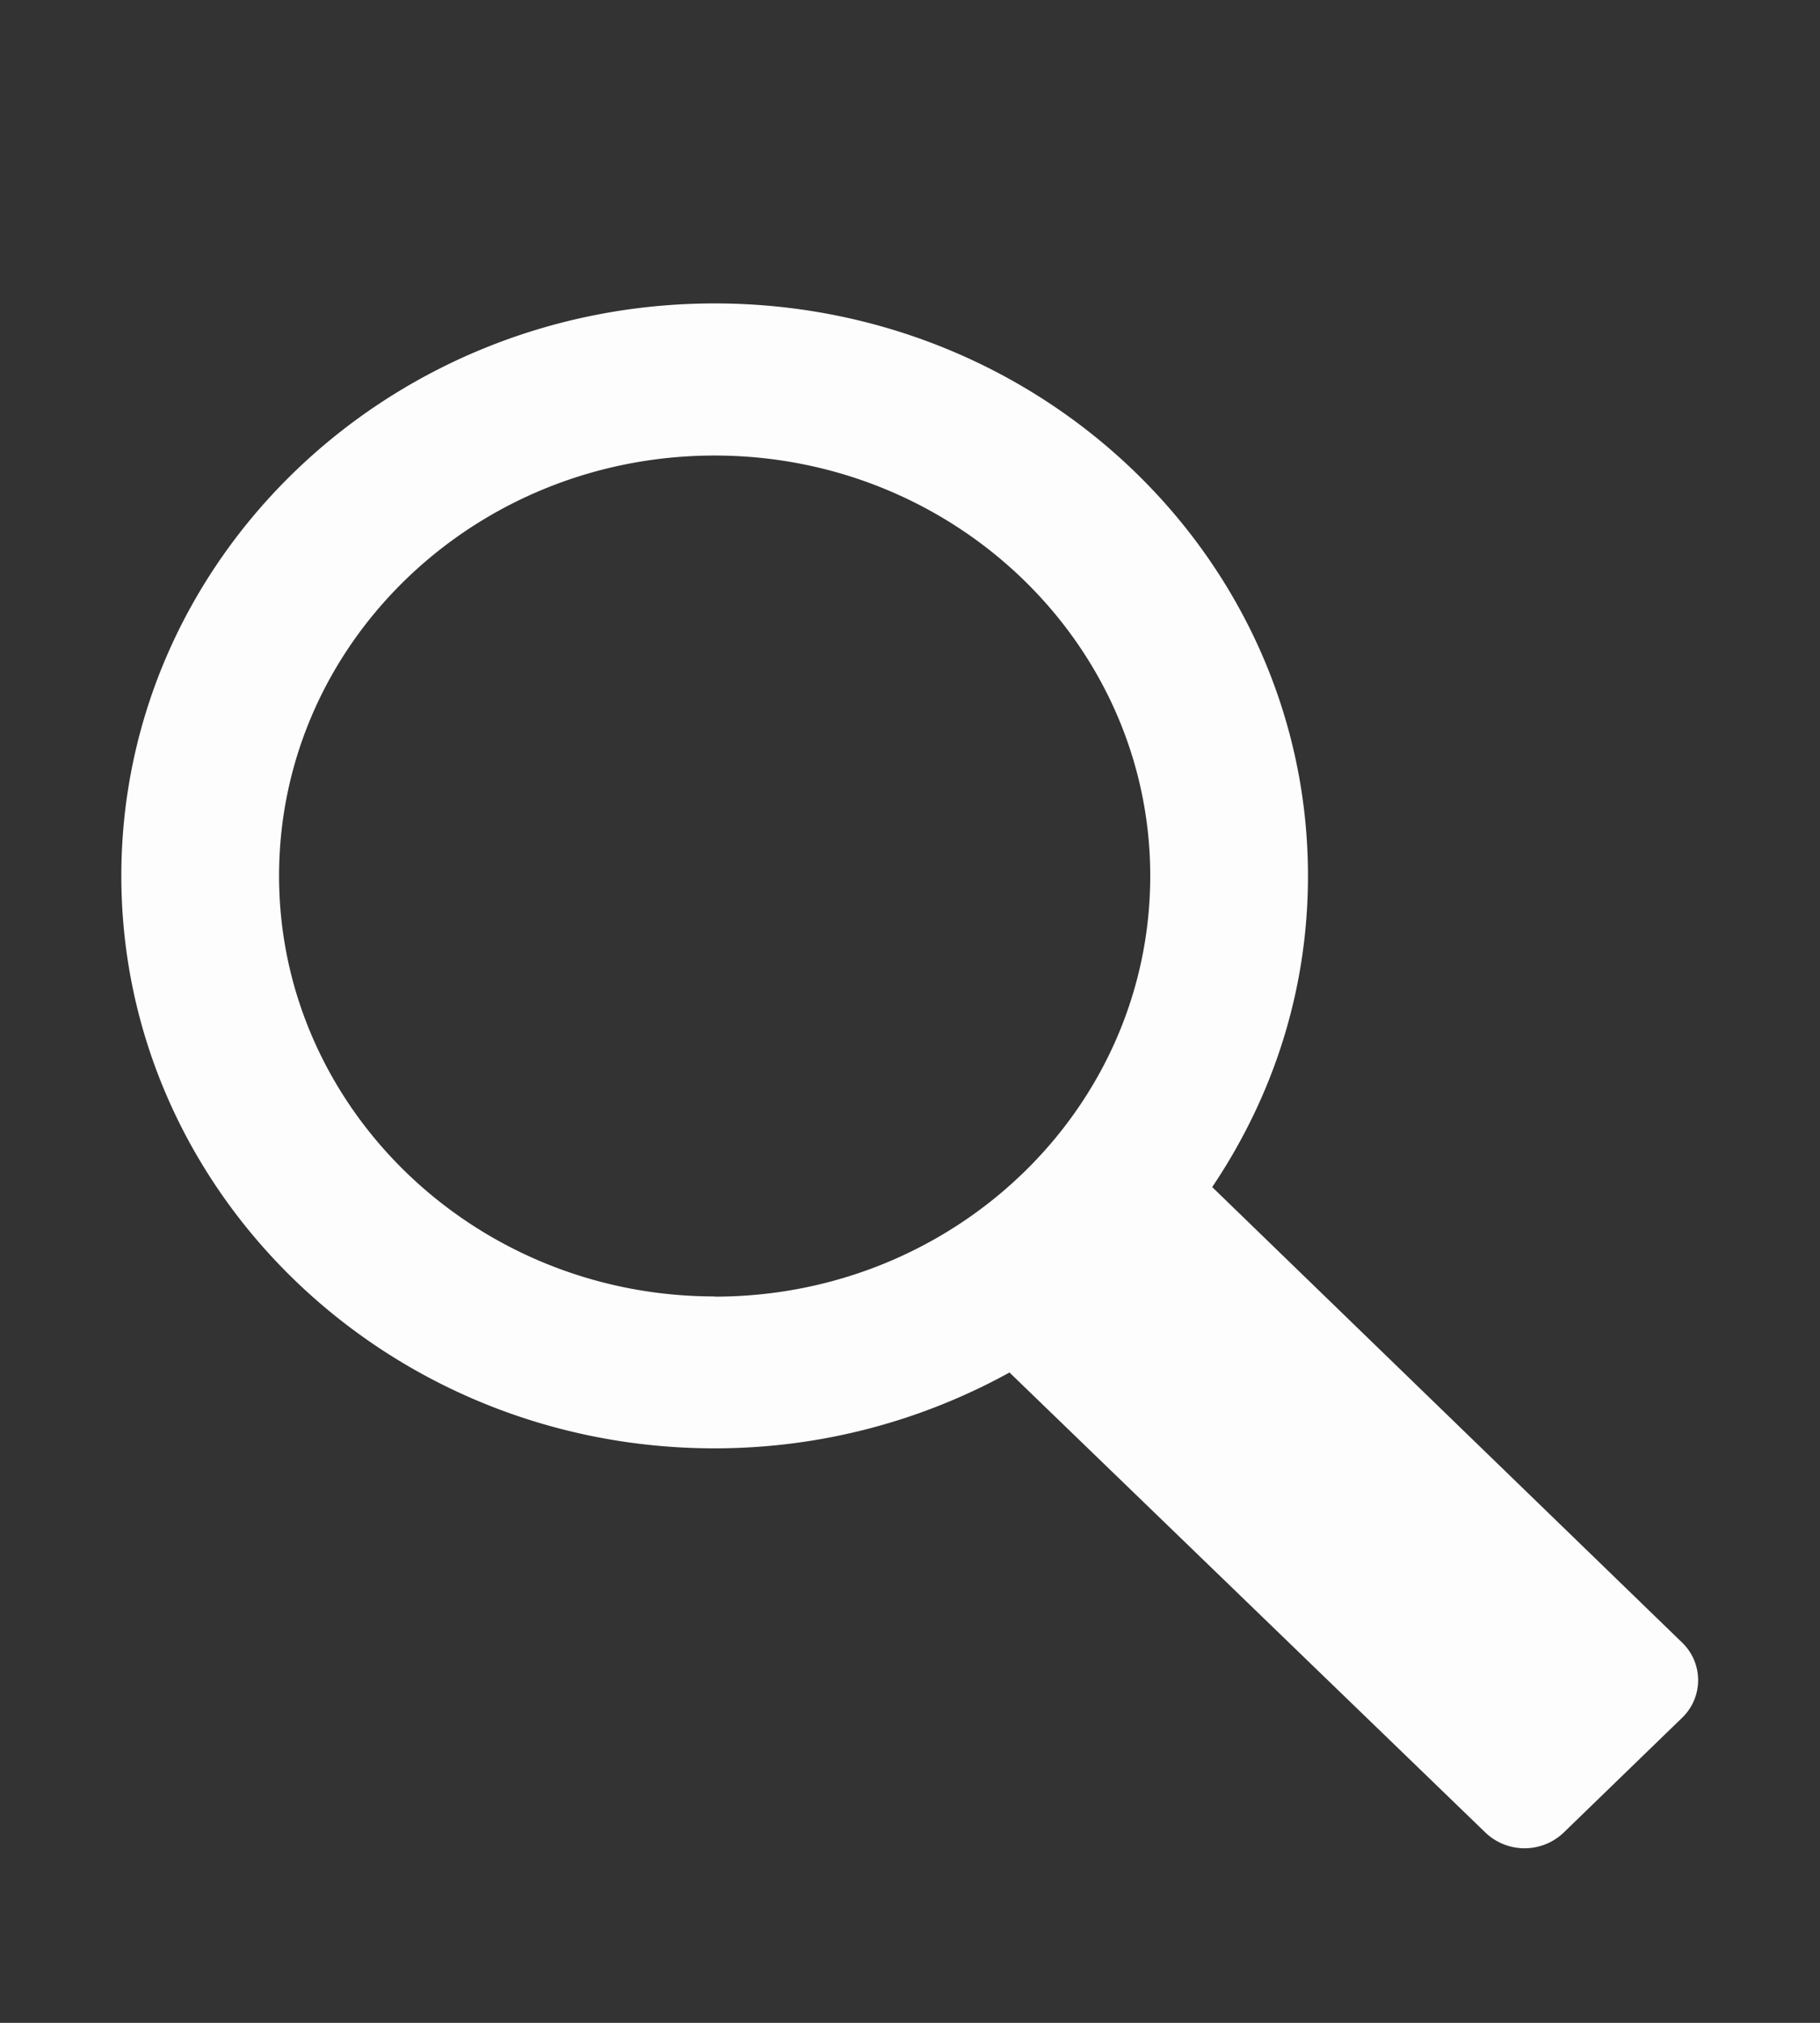 <svg width="9" height="10" fill="none" xmlns="http://www.w3.org/2000/svg"><rect width="100%" height="100%" fill="#333333" stroke="none"/><g clip-path="url(#a)"><path d="M5.994 5.869c.3-.446.474-.969.474-1.539 0-1.562-1.314-2.83-2.934-2.83S.6 2.768.6 4.33s1.314 2.83 2.934 2.83c.534 0 1.032-.14 1.458-.375l2.352 2.273a.28.28 0 0 0 .39 0l.582-.564a.258.258 0 0 0 0-.376l-2.322-2.25Zm-2.46.54c-1.188 0-2.154-.934-2.154-2.079 0-1.15.966-2.078 2.154-2.078s2.154.933 2.154 2.078c0 1.151-.966 2.08-2.154 2.08ZM8.4 10.866h-.6V9.692H6v1.174H3V9.692H1.2v1.174H0V18.5h9v-7.634h-.6Zm-1.8-.587h.6v1.174h-.6V10.28Zm-4.8 0h.6v1.174h-.6V10.28Zm6.6 7.634H.6V12.04h7.8v5.872Z" fill="#FDFDFD"/></g><defs><clipPath id="a"><path fill="#fff" transform="translate(0 .5)" d="M0 0h9v9H0z"/></clipPath></defs></svg>